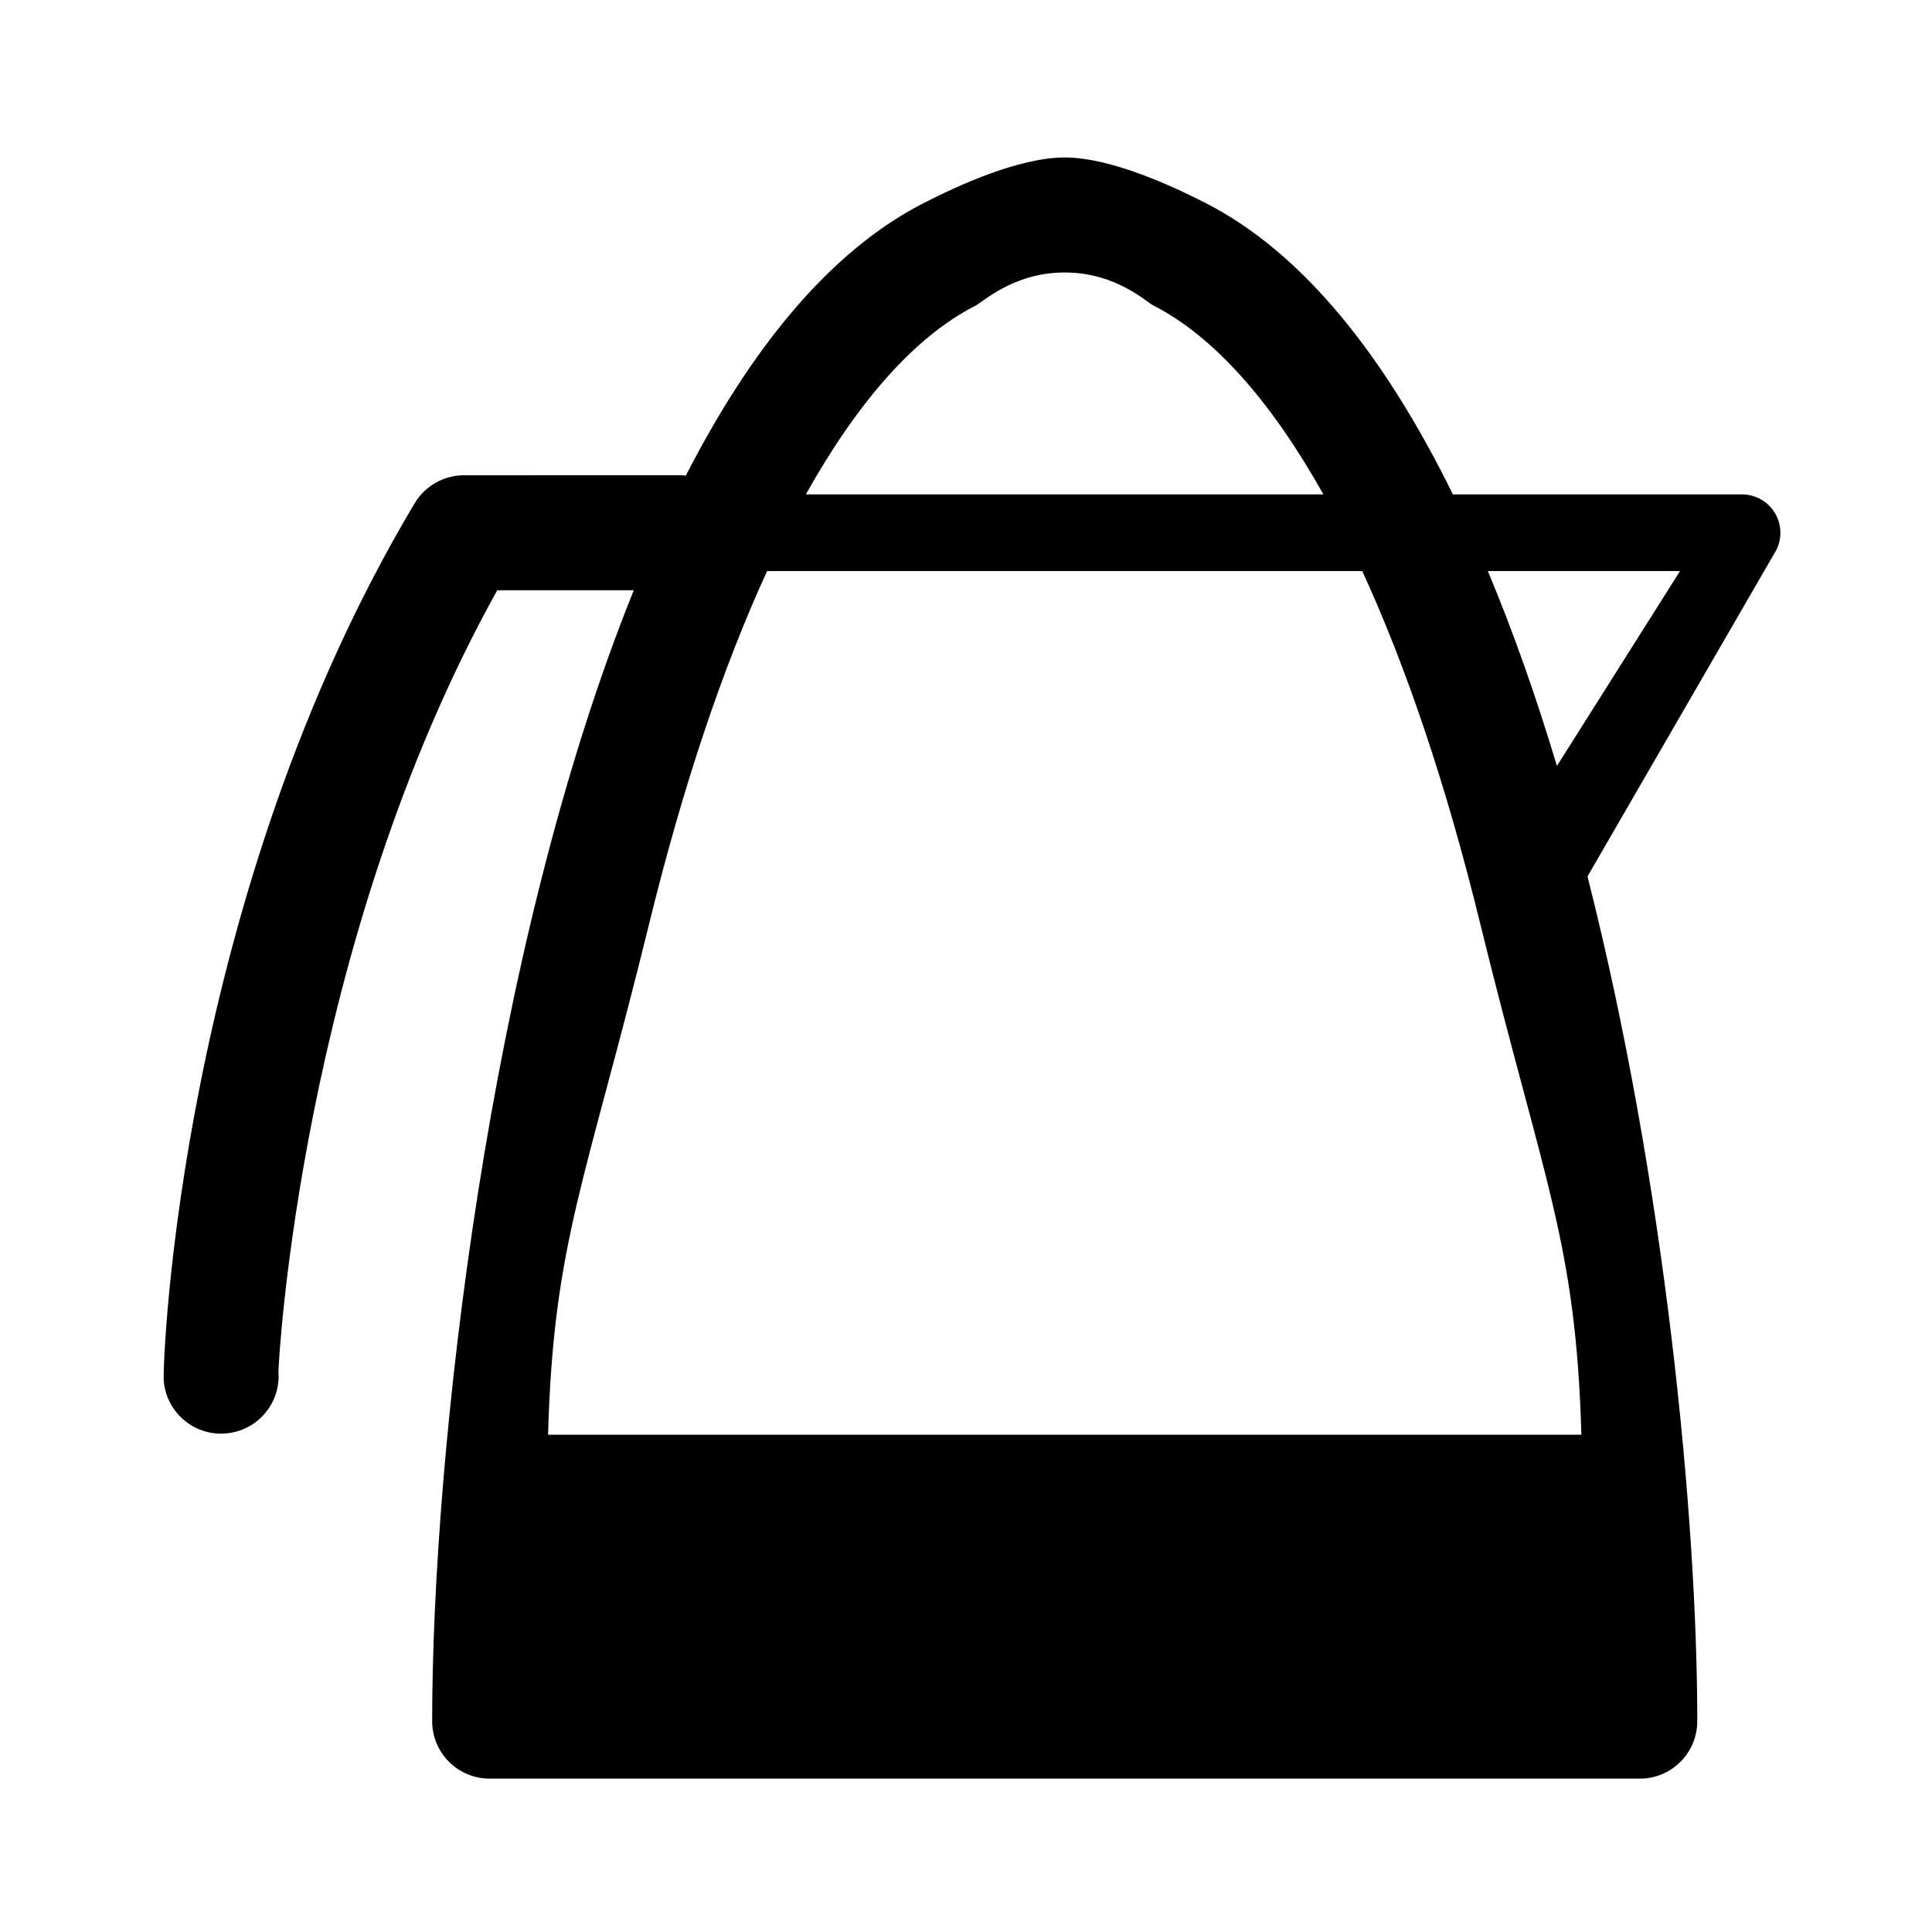 <?xml version="1.0" encoding="UTF-8"?>
<!-- The Best Svg Icon site in the world: iconSvg.co, Visit us! https://iconsvg.co -->
<svg fill="#000000" width="800px" height="800px" version="1.1" viewBox="144 144 512 512" xmlns="http://www.w3.org/2000/svg">
 <path d="m614.3 279.84c-1.855-2.996-5.129-4.816-8.645-4.816h-76.621c-17.523-35.66-39.094-63.668-65.441-77.172-8.617-4.41-25.102-12.121-37.438-12.121-12.324 0-28.84 7.715-37.434 12.117-25.121 12.871-45.902 38.918-62.977 72.211-0.402-0.031-0.781-0.117-1.188-0.117l-57.586 0.004c-5.356 0-10.328 2.82-13.078 7.422-62.105 103.92-66.895 227.29-66.496 232.51 0.629 7.992 7.301 14.051 15.18 14.051 0.398 0 0.789-0.016 1.184-0.051 8.395-0.637 14.676-7.977 14.031-16.355-0.09-1.152 5.664-113.1 57.984-207.1h36.184c-38.762 95.875-53.434 229.48-53.434 299.7 0 8.418 6.828 15.234 15.246 15.234h304.79c8.422 0 15.234-6.82 15.234-15.234 0-53-8.348-142.11-29.094-223.86l50.059-86.539c1.562-3.152 1.391-6.887-0.457-9.879zm-212-54.715c1.785-0.695 9.969-8.914 23.855-8.914 13.891 0 22.07 8.211 23.539 8.762 15.965 8.176 31.152 25.293 45.016 50.043h-137.15c13.832-24.715 28.93-41.777 44.738-49.891zm-113.06 299.1c1.449-51.191 9.93-66.688 26.867-135.73 8.957-36.477 19.508-67.727 31.18-93.16h157.72c11.703 25.438 22.258 56.695 31.195 93.16 16.949 69.047 25.426 84.539 26.879 135.73zm267.36-177.24c-5.406-18.051-11.512-35.418-18.312-51.652h50.941z"/>
</svg>